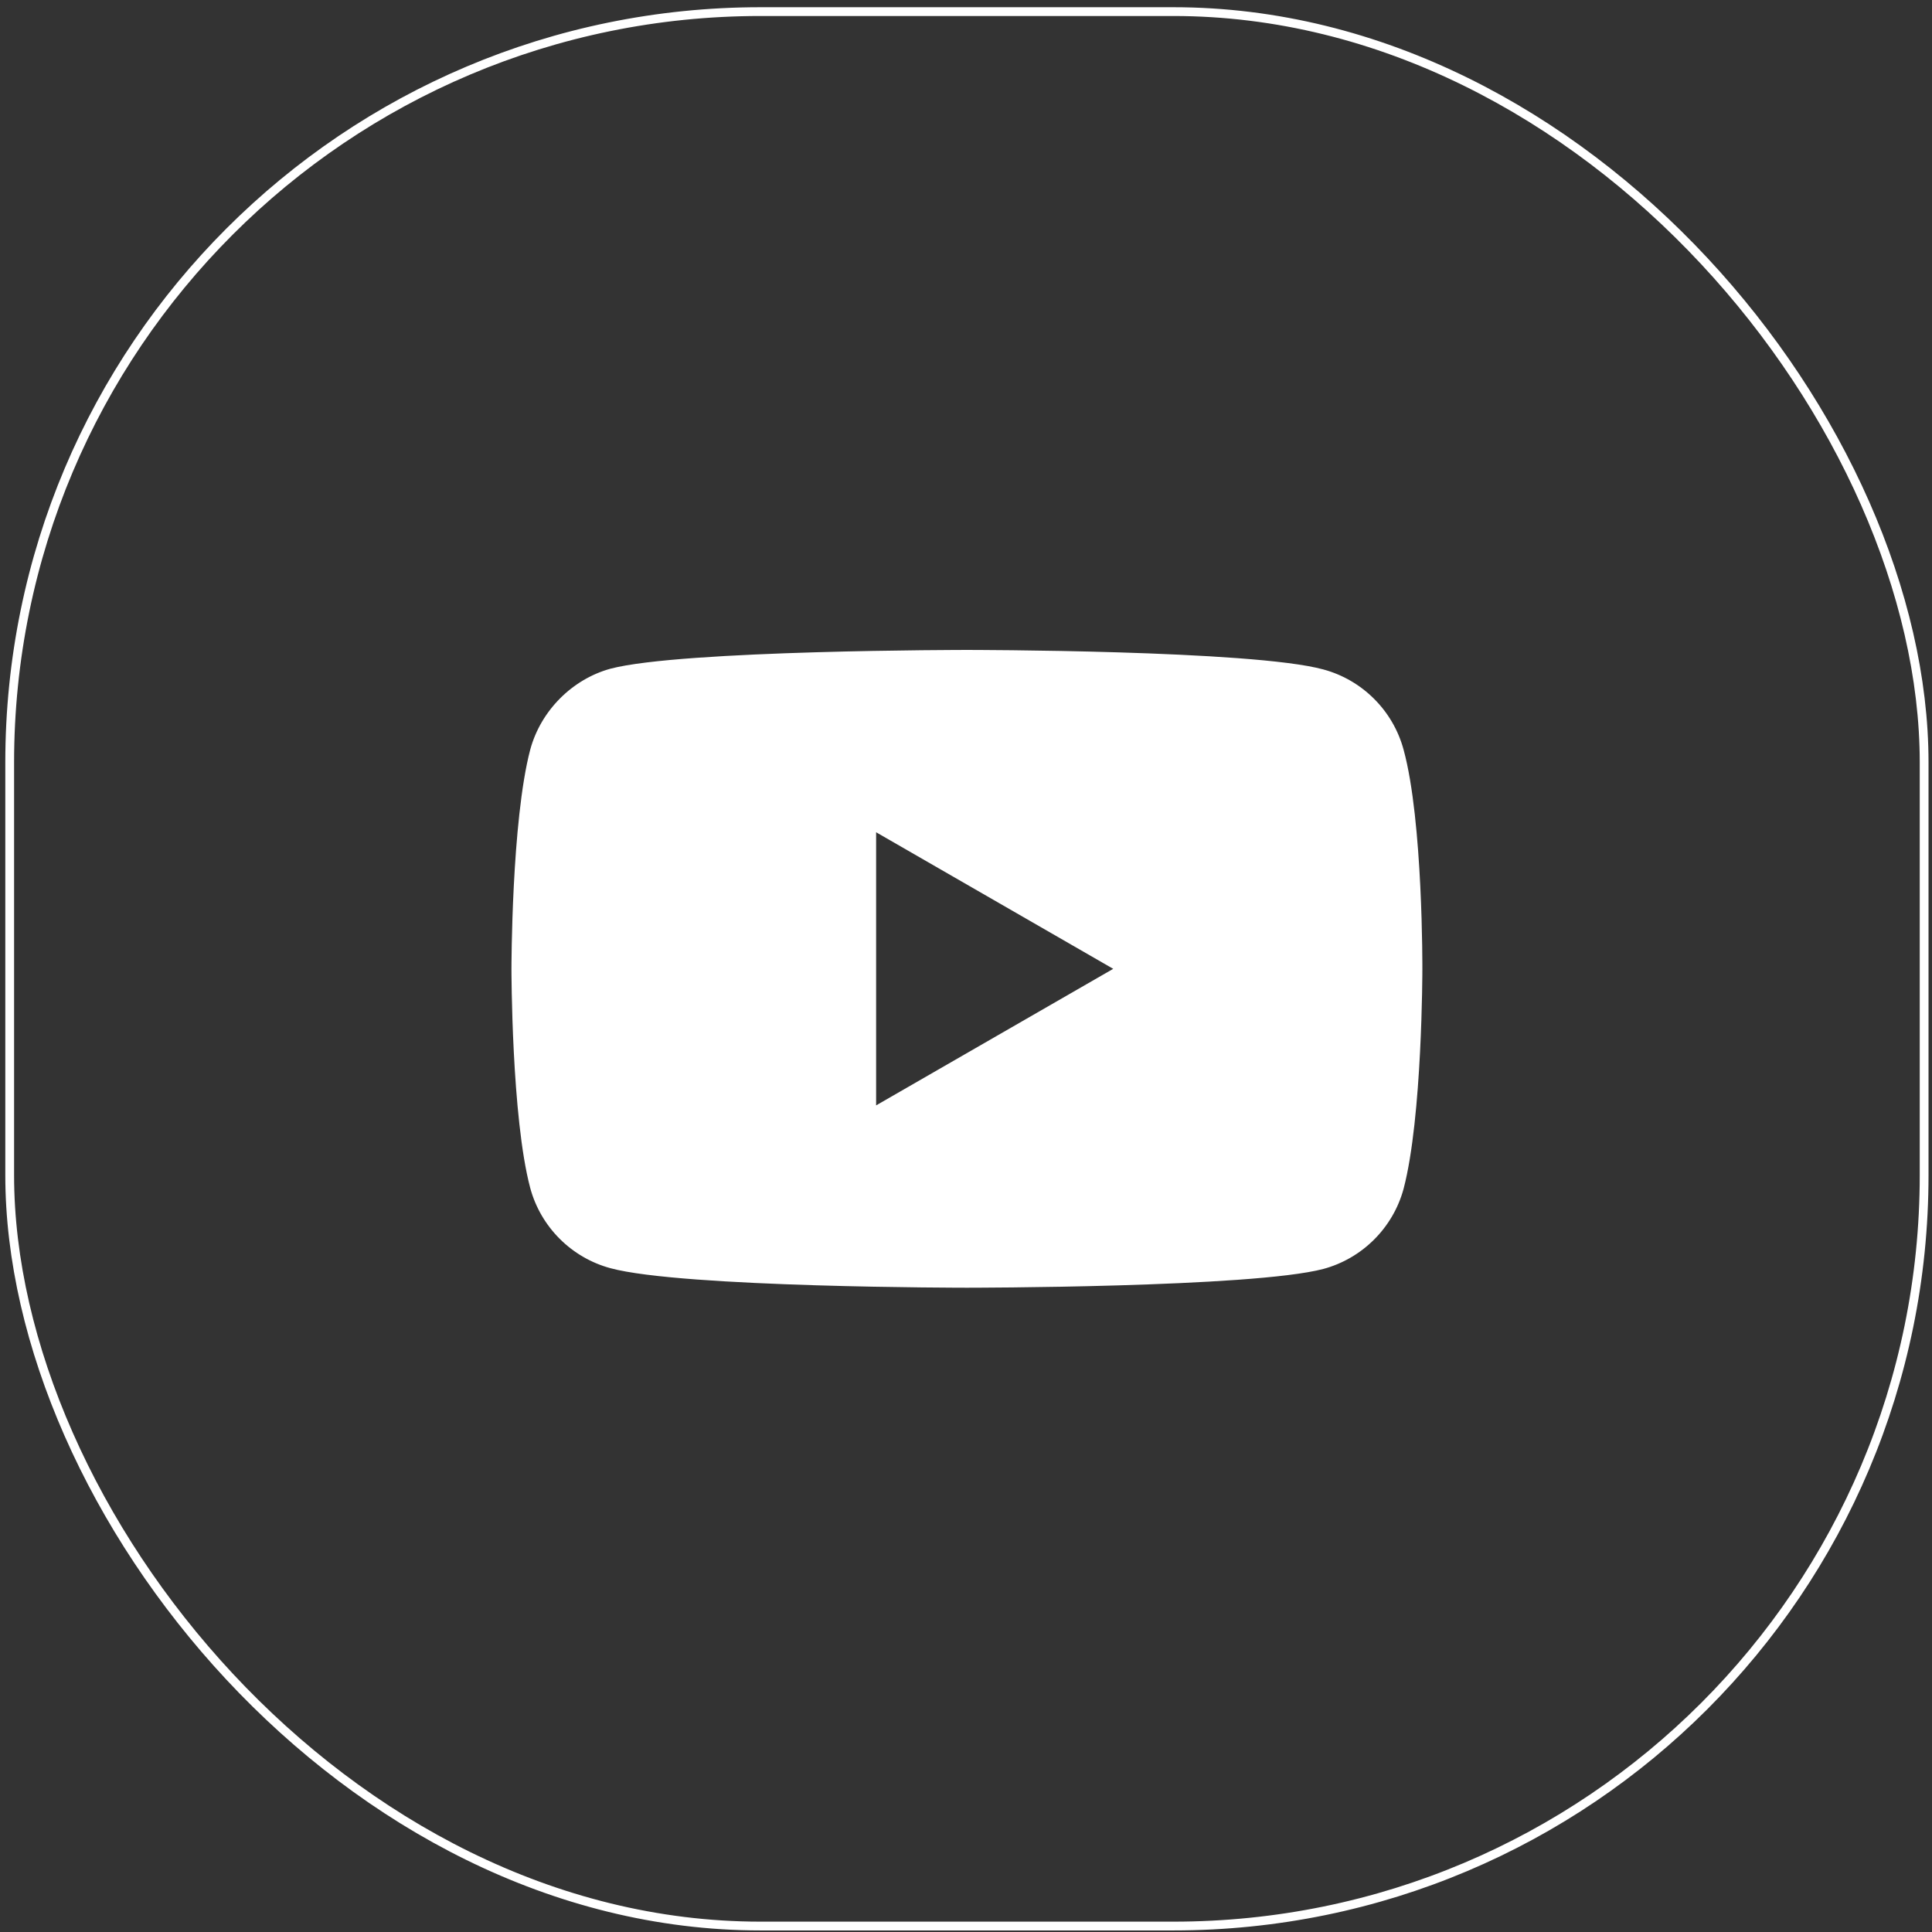 <?xml version="1.0" encoding="UTF-8"?> <svg xmlns="http://www.w3.org/2000/svg" width="220" height="220" viewBox="0 0 220 220" fill="none"><rect x="0" y="0" width="220" height="220" fill="#333333" stroke="none"/> <path d="M159.83 85.373C158.635 80.929 155.131 77.426 150.688 76.23C142.571 74.009 110.102 74.009 110.102 74.009C110.102 74.009 77.635 74.009 69.518 76.145C65.16 77.341 61.571 80.93 60.376 85.373C58.24 93.489 58.24 110.322 58.24 110.322C58.24 110.322 58.24 127.239 60.376 135.271C61.572 139.714 65.075 143.217 69.519 144.413C77.72 146.635 110.104 146.635 110.104 146.635C110.104 146.635 142.571 146.635 150.688 144.498C155.132 143.302 158.635 139.799 159.832 135.356C161.967 127.239 161.967 110.407 161.967 110.407C161.967 110.407 162.053 93.489 159.83 85.373ZM99.765 125.872V94.771L126.764 110.322L99.765 125.872Z" fill="white"></path> <rect x="1.104" y="1.322" width="218" height="218" rx="85.5" stroke="white"></rect> </svg> 